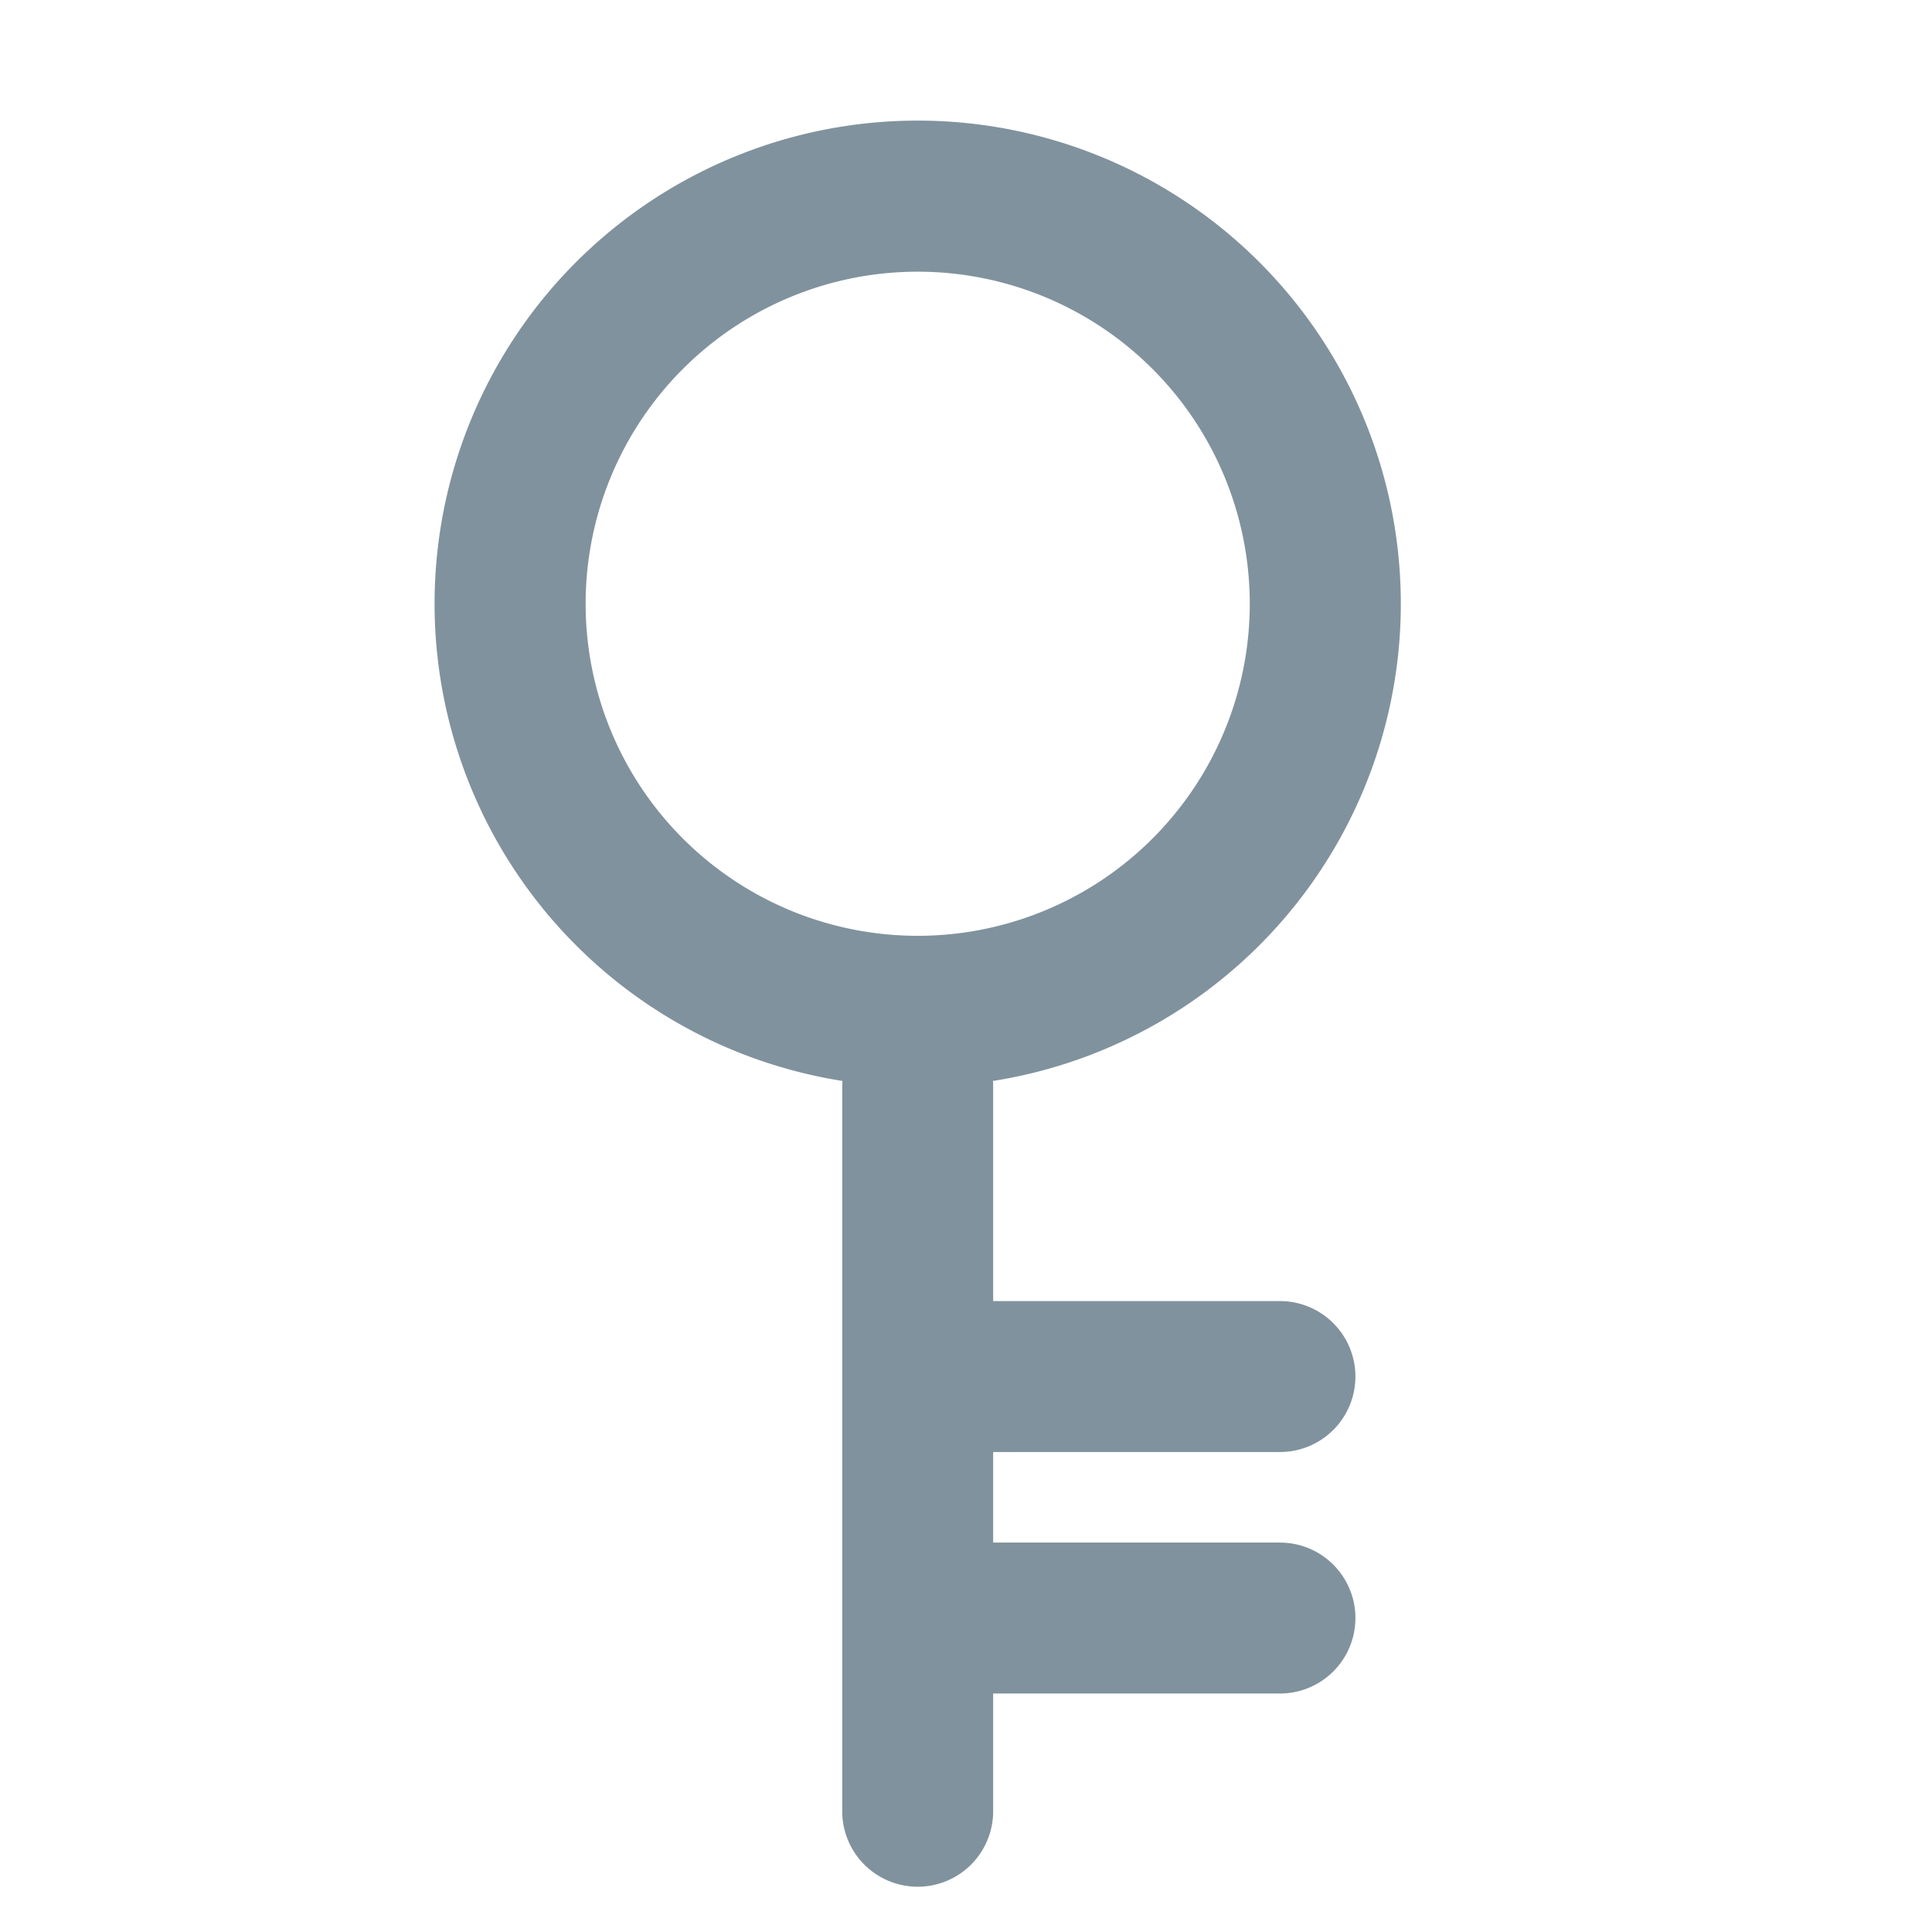 <svg xmlns="http://www.w3.org/2000/svg" width="16" height="16" fill="#80929D" viewBox="0 0 16 16">
  <path fill-rule="evenodd" d="M10.35 5a2.75 2.75 0 1 1-5.5 0 2.75 2.75 0 0 1 5.5 0ZM8.223 8.952a4.001 4.001 0 1 0-1.246 0A.637.637 0 0 0 6.975 9v6a.625.625 0 1 0 1.25 0v-.975H10.6a.625.625 0 1 0 0-1.25H8.225v-.75H10.6a.625.625 0 1 0 0-1.25H8.225V9c0-.016 0-.032-.002-.048Z" clip-rule="evenodd"/>
</svg>
